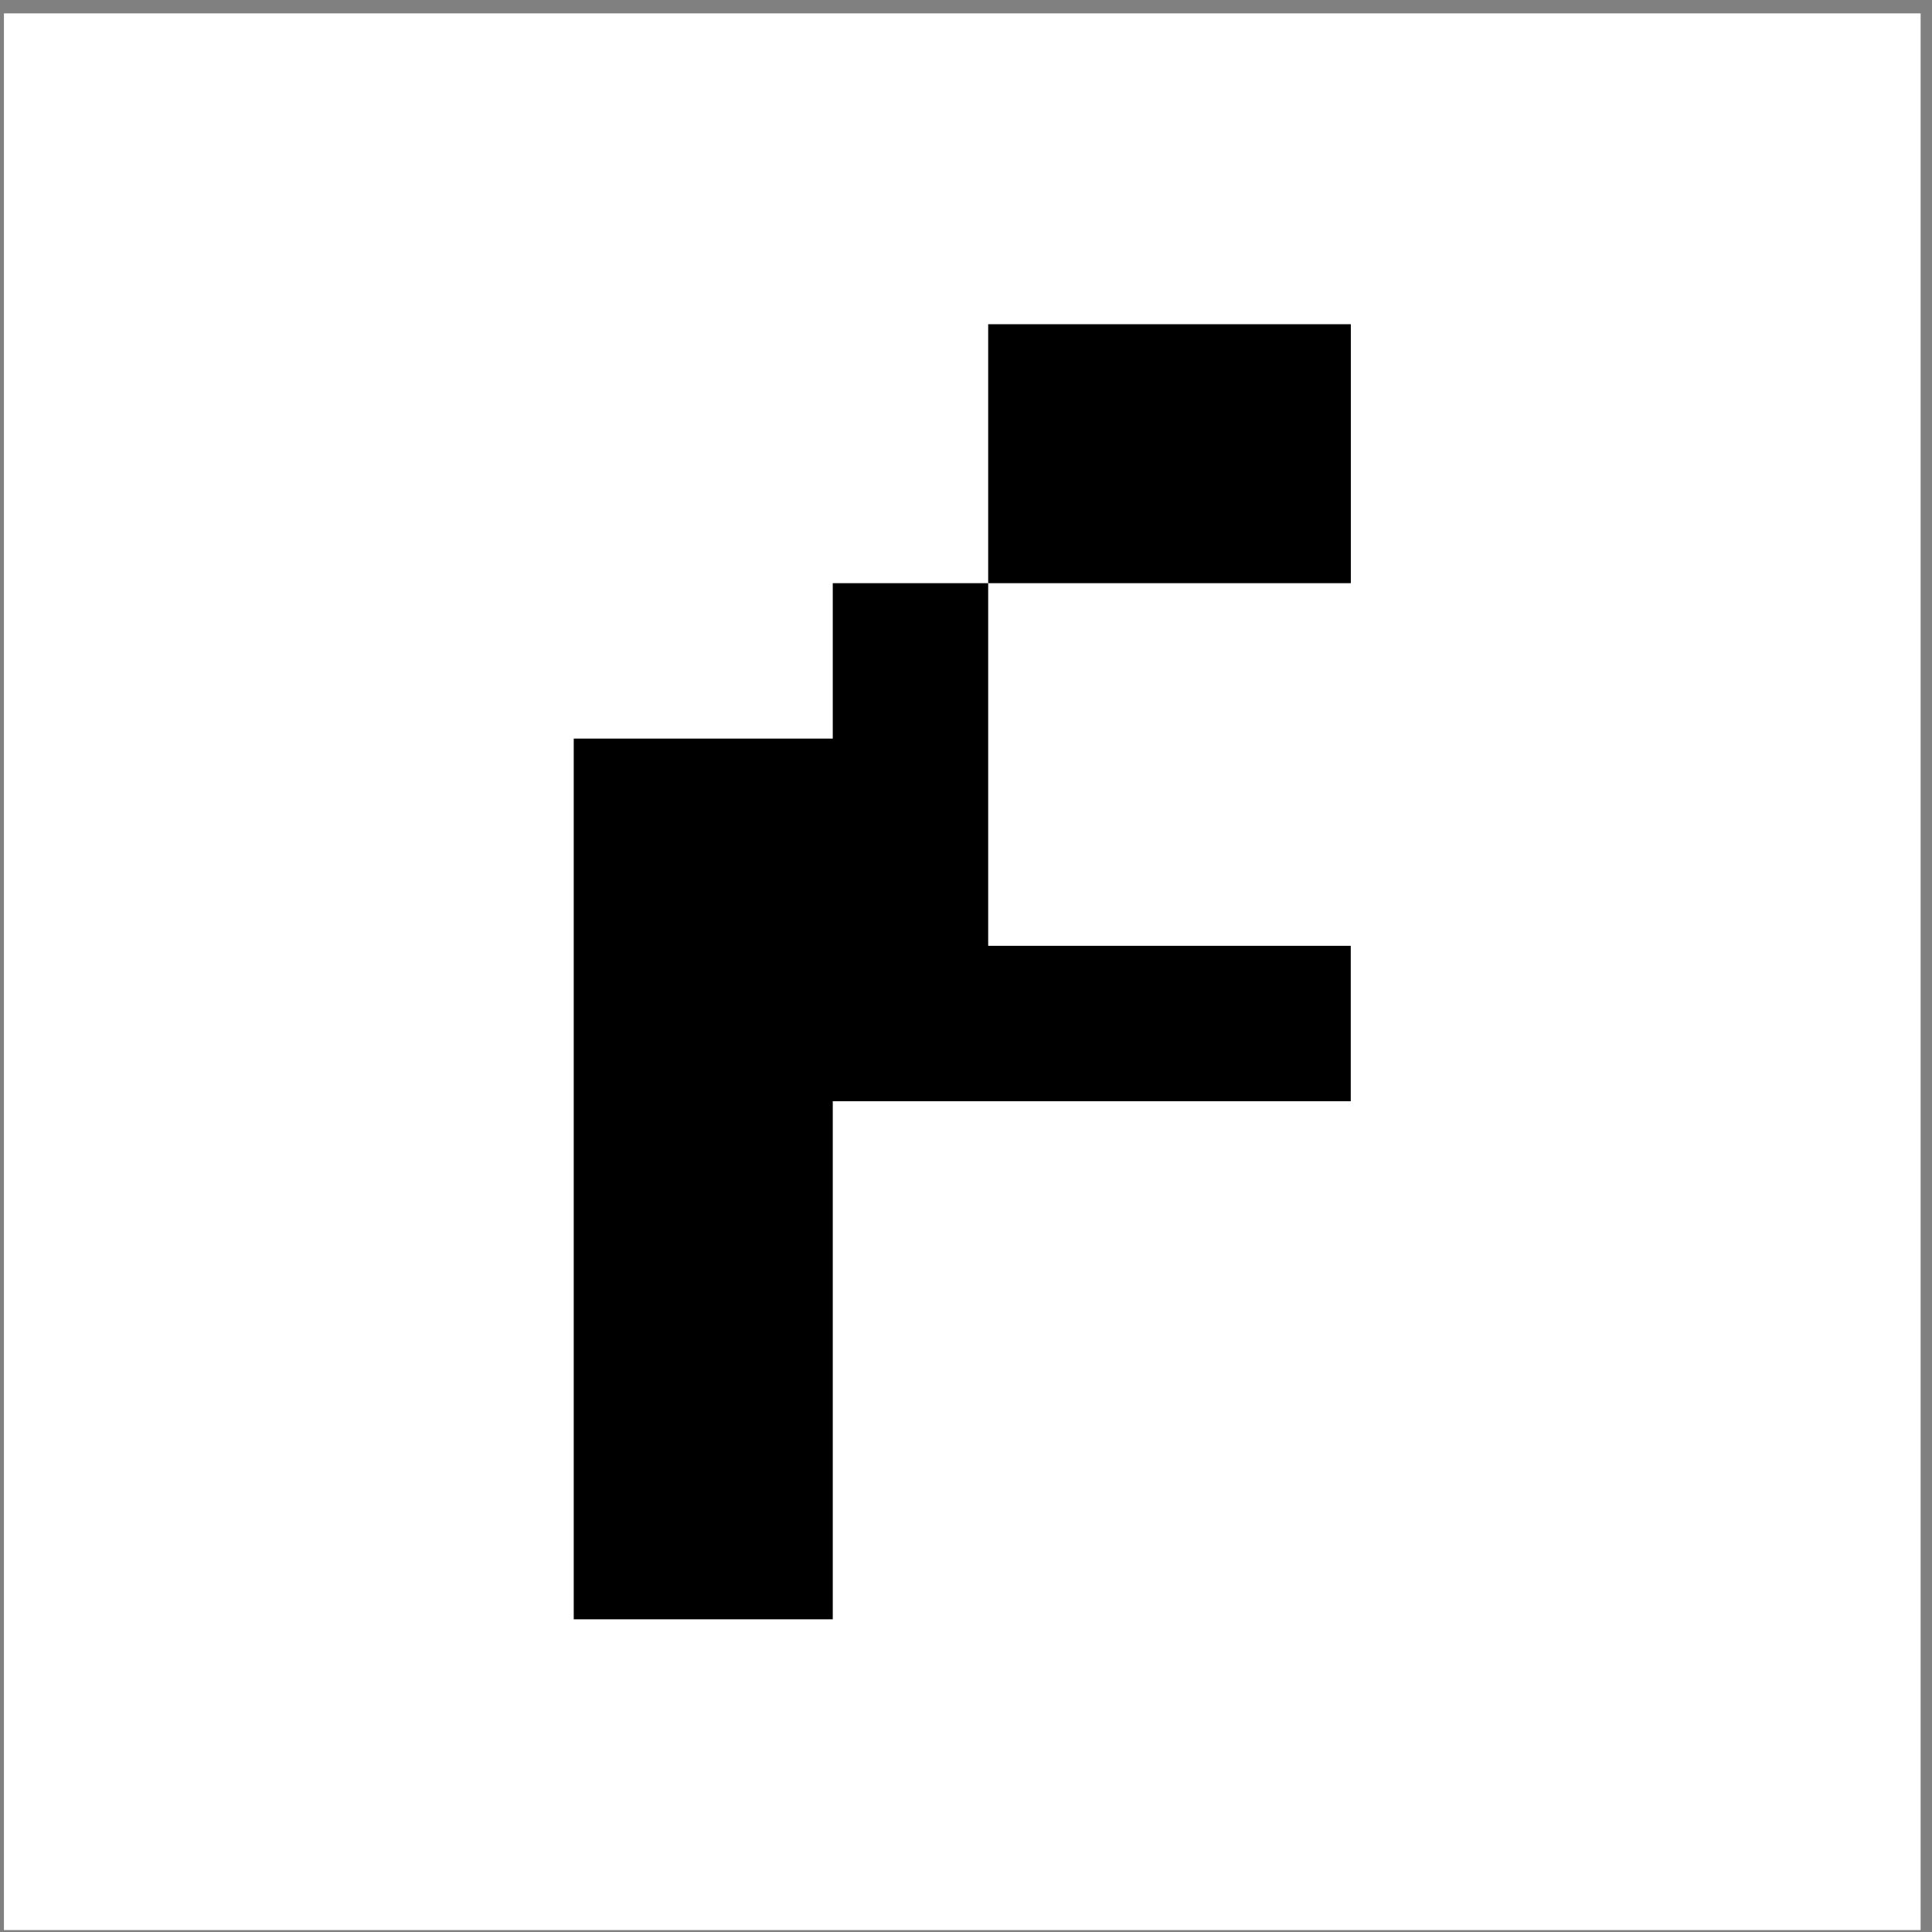 <svg width="27" height="27" viewBox="0 0 27 27" fill="none" xmlns="http://www.w3.org/2000/svg">
<rect x="0" y="0" width="27" height="27" fill="#808080" stroke="none"/>
<path d="M26.841 0.187H0.055V26.973H26.841V0.187Z" fill="white"/>
<path d="M18.878 4.531H13.81V8.15H18.878V4.531Z" fill="black"/>
<path d="M11.638 8.15V10.322H8.018V15.39V19.01V22.63H11.638V19.01V15.39H15.258H18.877V13.218H15.258H13.81V8.15H11.638Z" fill="black"/>
</svg>
